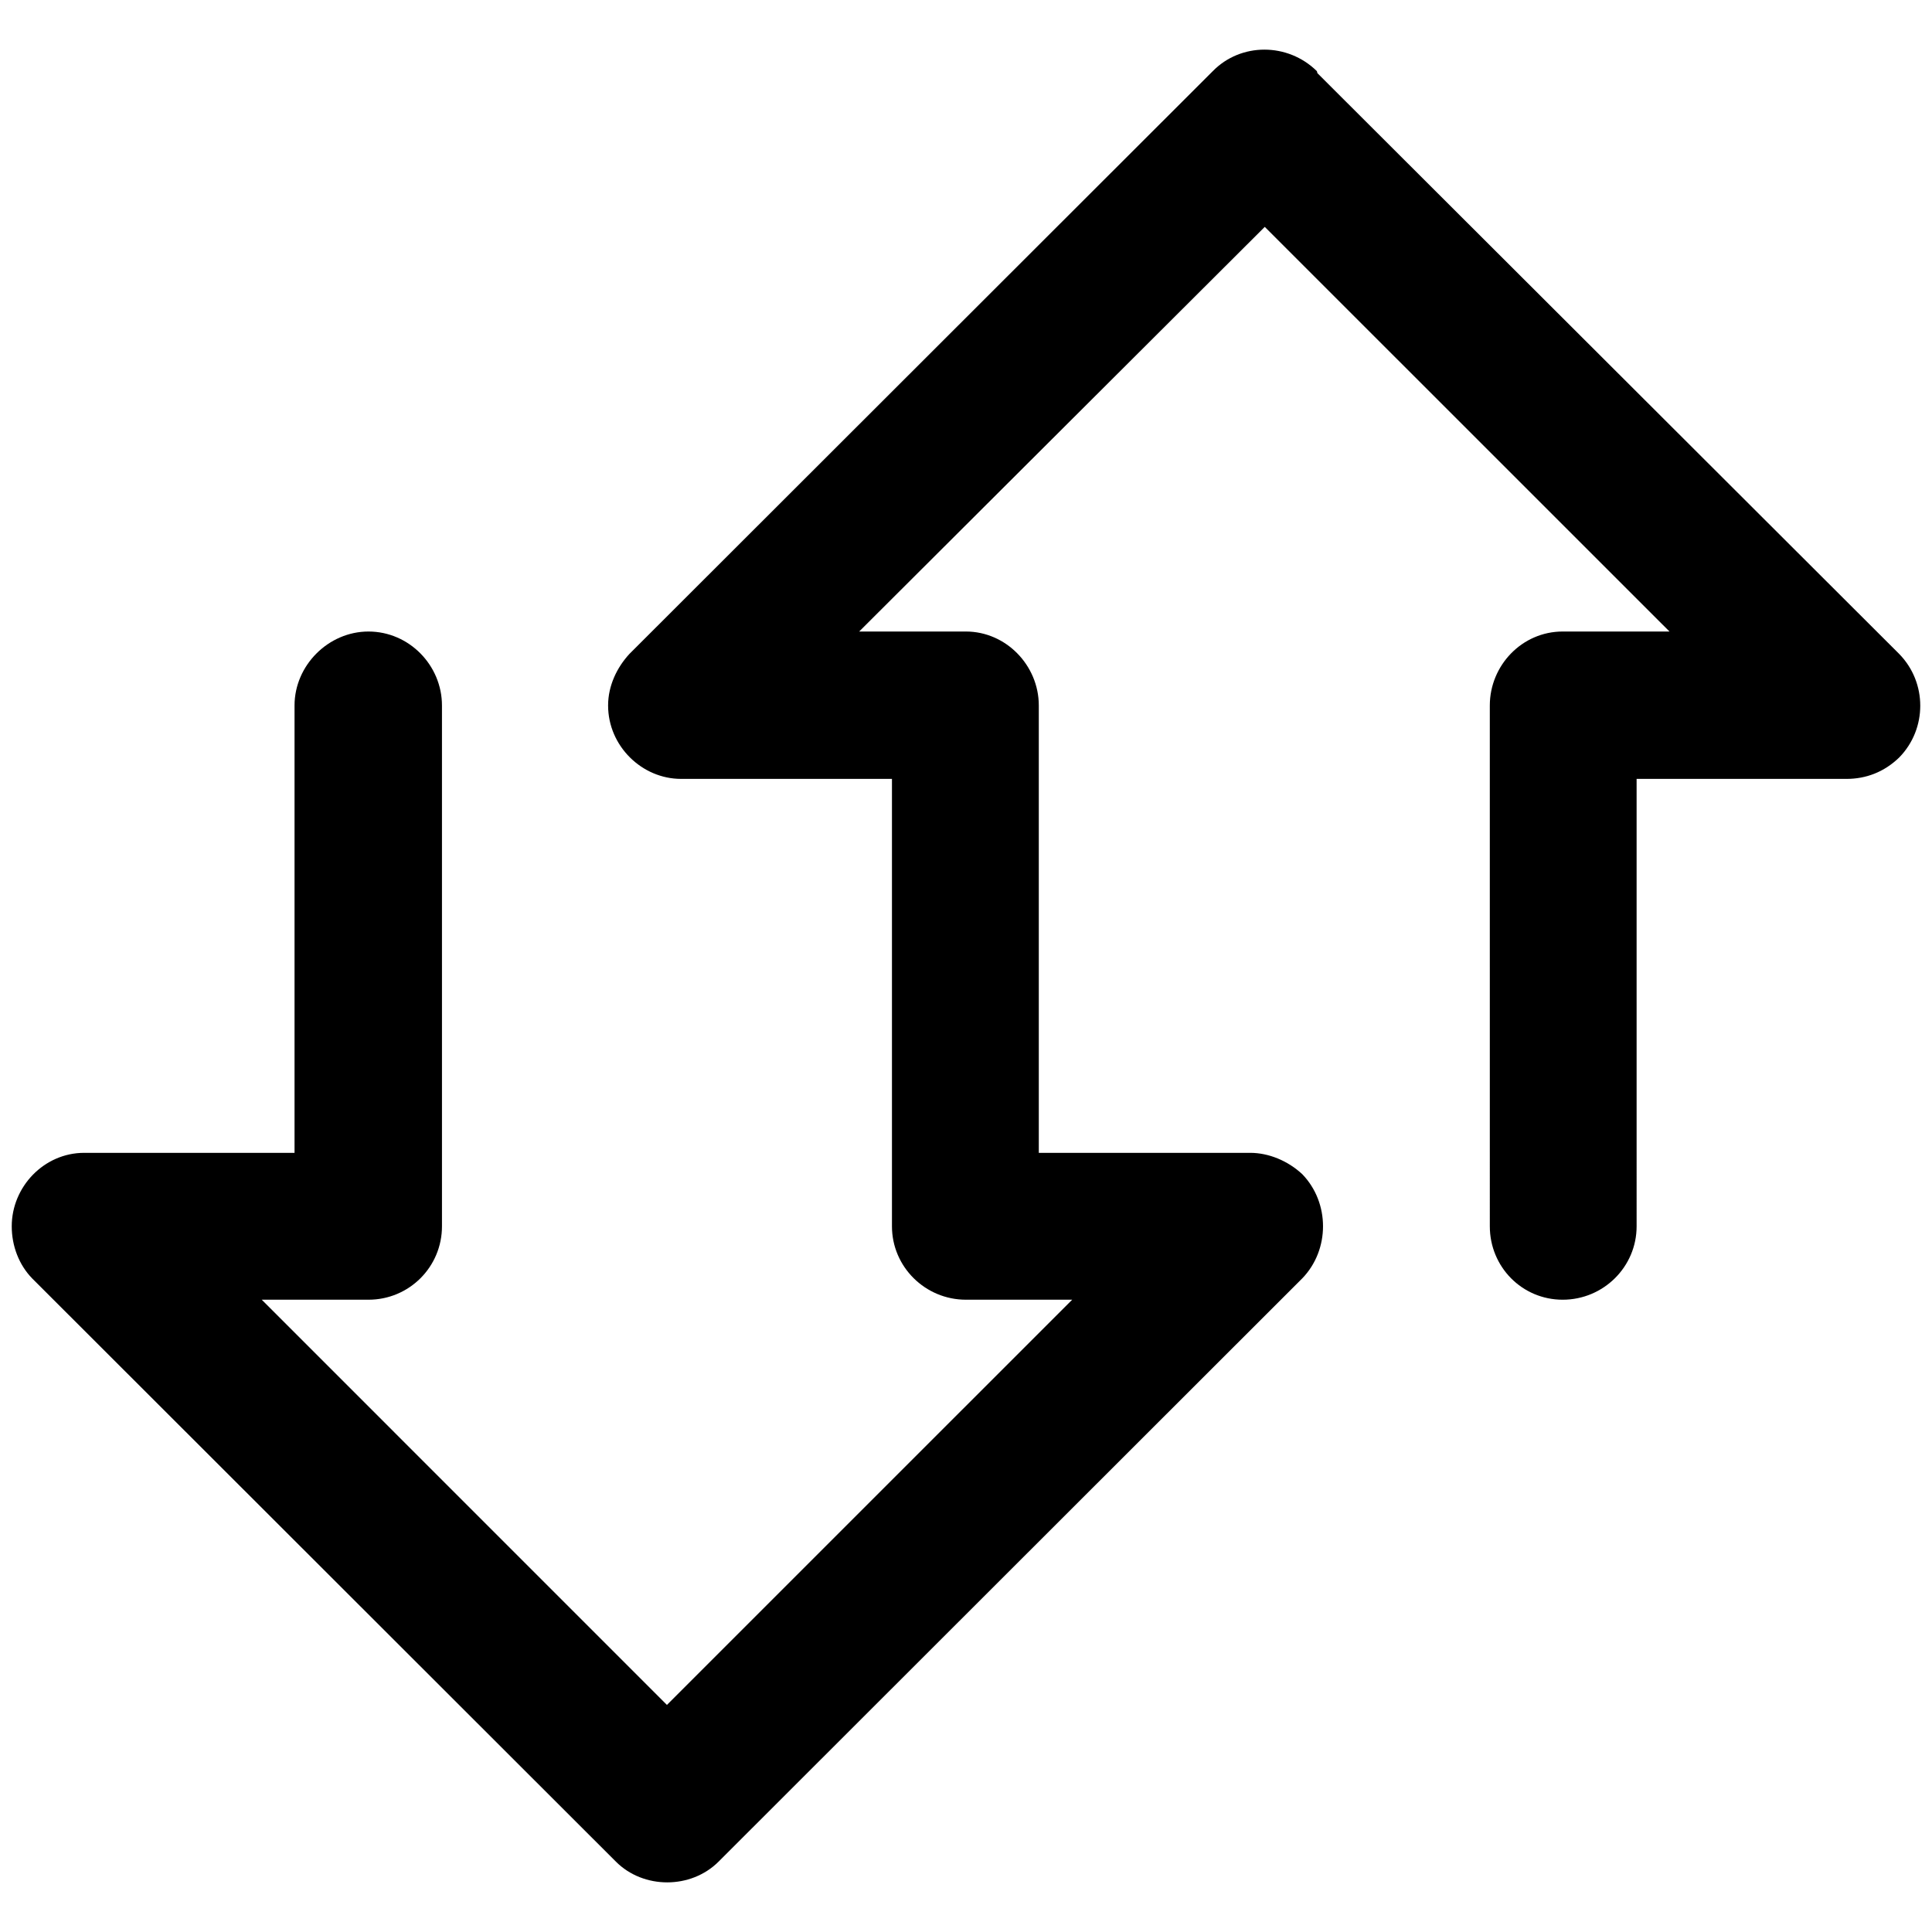 <svg xmlns="http://www.w3.org/2000/svg" viewBox="0 0 1200 1200" version="1.1" height="1200pt" width="1200pt">
 <path fill-rule="evenodd" d="m1179.6 406.15-361.32-360.7-0.344-1.254c-18.102-17.824-47.23-17.824-64.664 0.004l-362.32 361.95c-7.754 8.398-13.254 19.754-13.254 32.031 0 25.227 21.031 45.602 45.309 45.602h131v277.89c0 25.227 20.715 45.602 45.941 45.602h66l-251.71 251.68-251.67-251.68h66.293c25.277 0 45.652-20.375 45.652-45.602l-0.004-323.48c0-24.91-20.375-45.941-45.652-45.941-24.883 0-45.918 21.031-45.918 45.941v277.86h-130.67c-24.883 0-44.98 21.031-44.98 45.625 0 12.289 4.535 23.934 12.633 32.32l362.64 362.32c17.129 17.145 46.551 17.145 63.73 0l362.59-362.32c17.156-17.762 17.156-46.891 0-64.668-9.047-8.441-21.047-13.277-32.348-13.277h-131.32v-277.86c0-24.91-20.387-45.941-45.27-45.941h-66.305l251.93-251.33 251.38 251.33h-66.344c-25.215 0-45.258 21.031-45.258 45.941v1.277l0.004 322.21c0 25.227 20.043 45.602 45.258 45.602 25.277 0 45.918-20.375 45.918-45.602l-0.004-277.89h130.39c11.988 0 23.312-4.195 32.691-13.277 17.469-17.793 17.469-46.551-0.004-64.355z"></path>
</svg>
